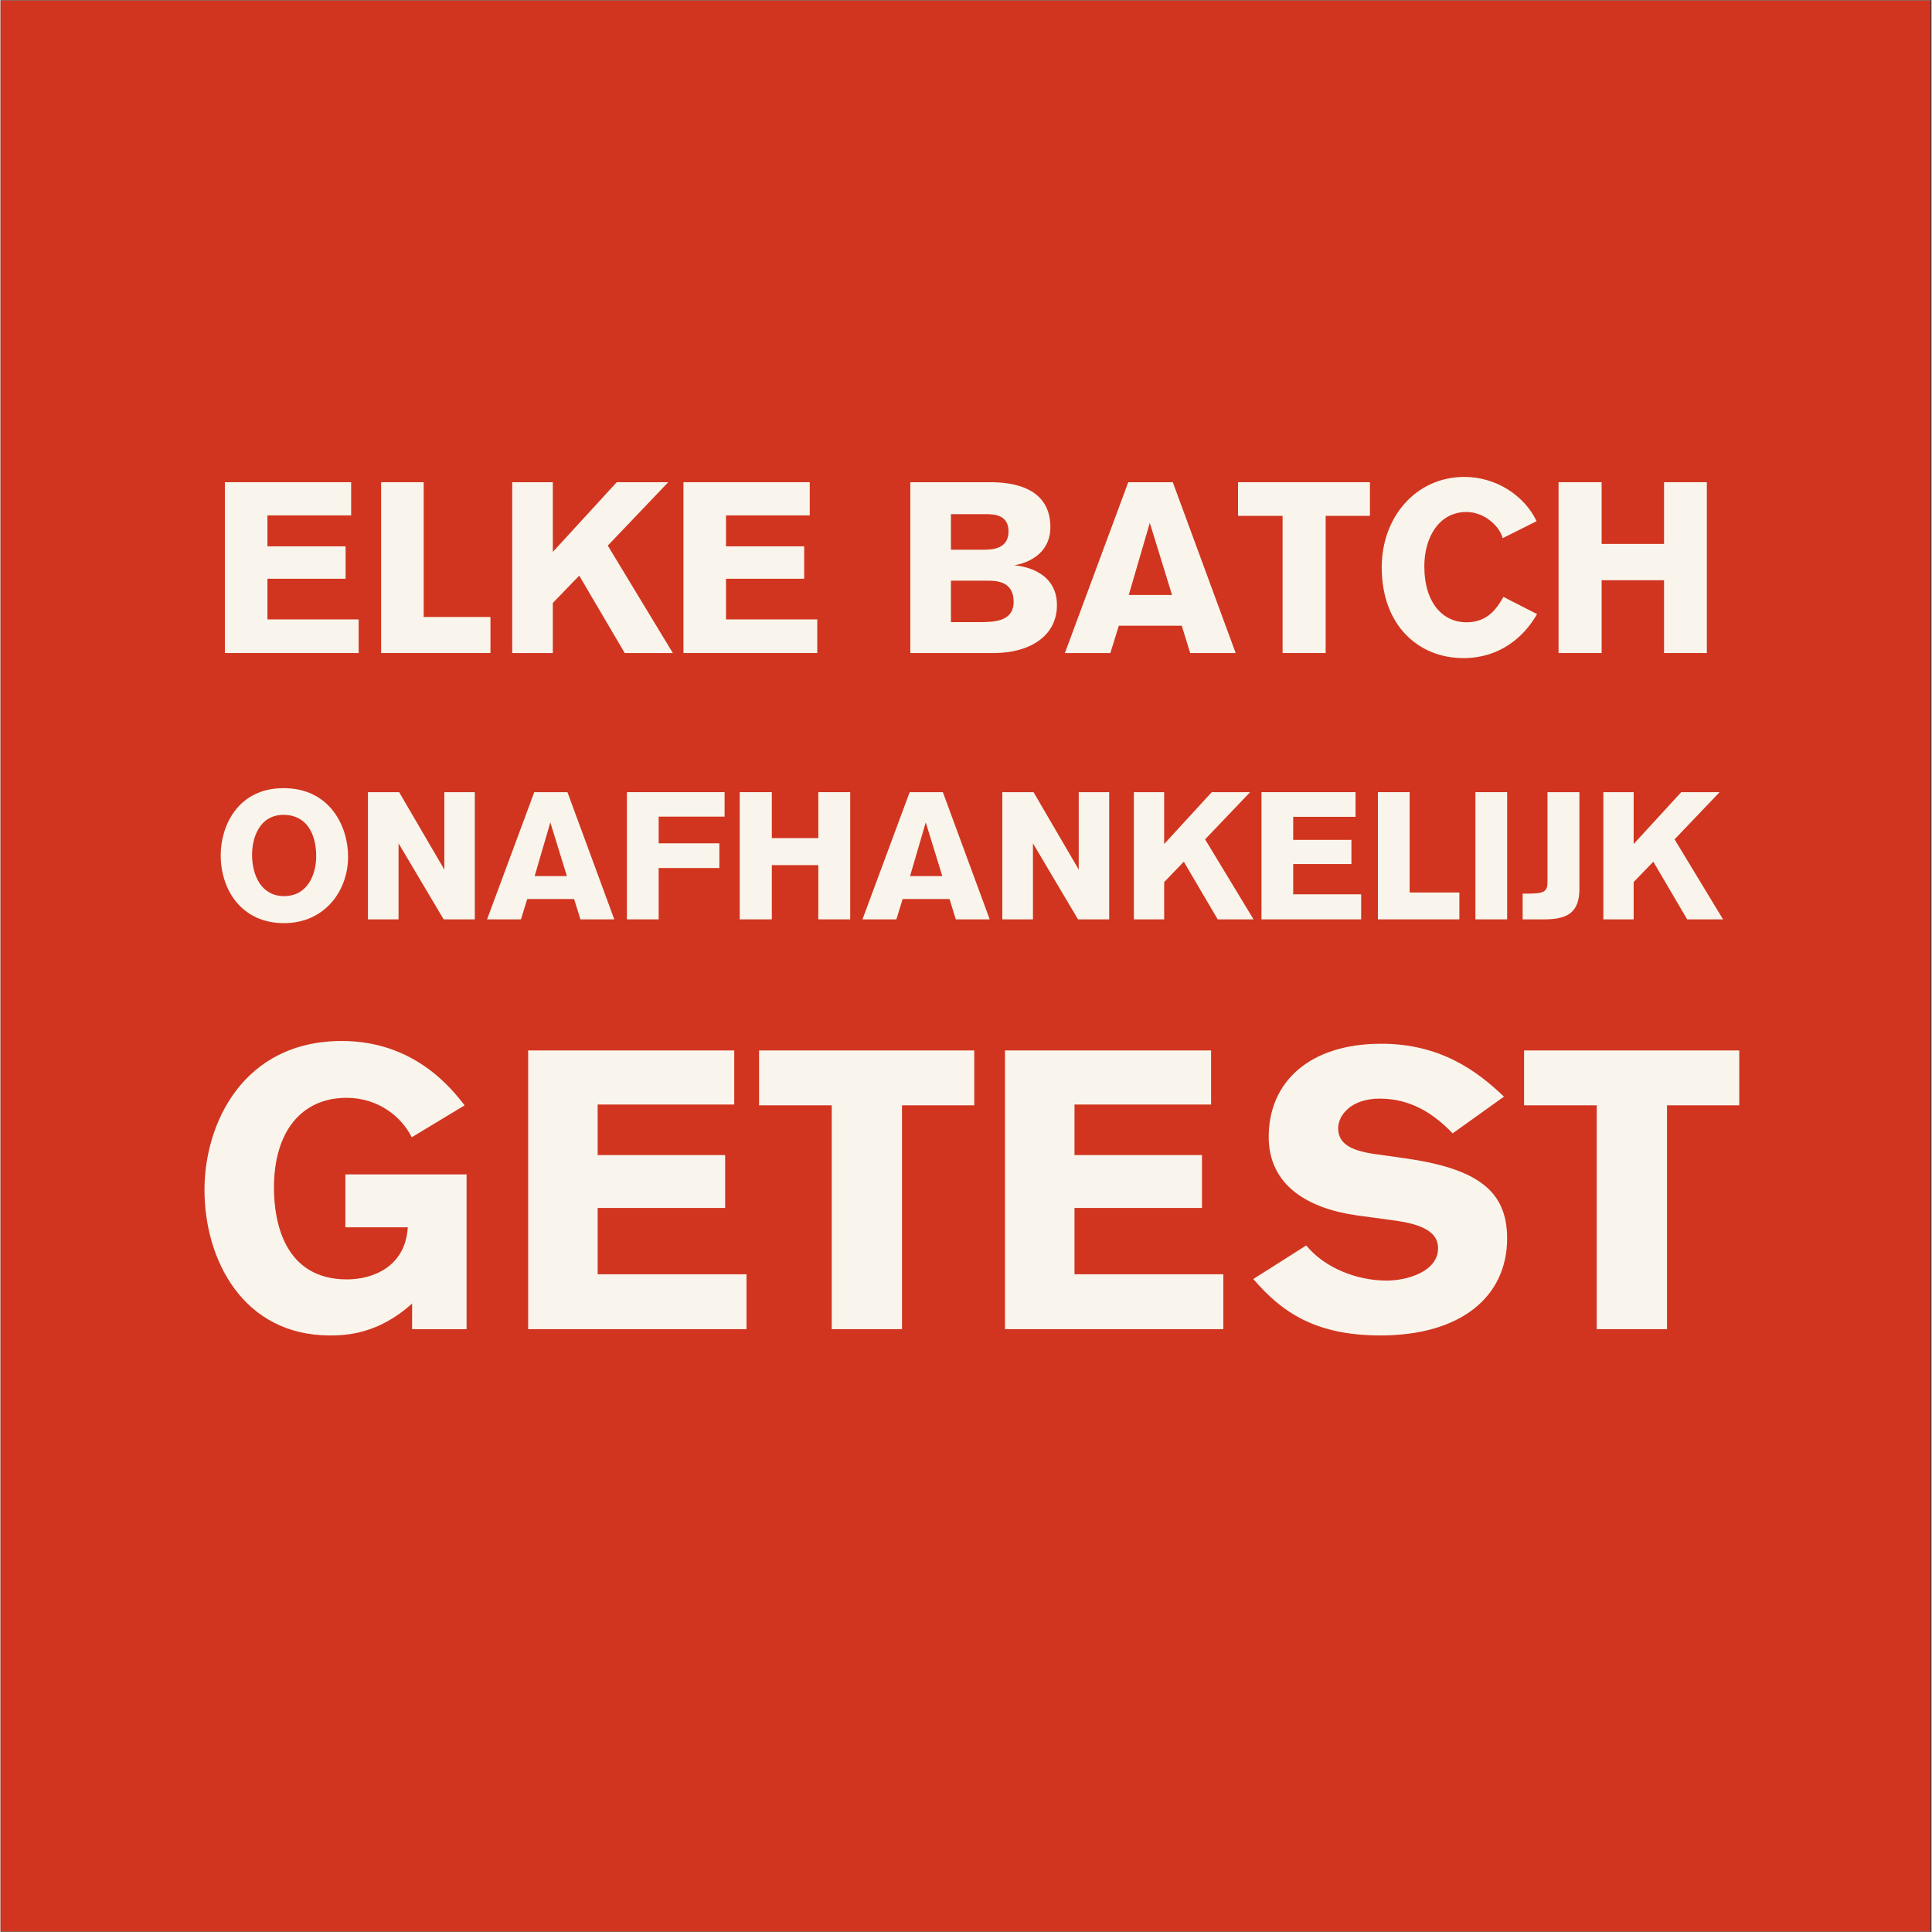 <svg version="1.0" preserveAspectRatio="xMidYMid meet" height="300" viewBox="0 0 224.88 225" zoomAndPan="magnify" width="300" xmlns:xlink="http://www.w3.org/1999/xlink" xmlns="http://www.w3.org/2000/svg"><rect x="0" y="0" width="224.88" height="225" fill="#333333" stroke="none"/><defs><g></g><clipPath id="cc1dfb54b1"><path clip-rule="nonzero" d="M 0 0.059 L 224.762 0.059 L 224.762 224.938 L 0 224.938 Z M 0 0.059"></path></clipPath></defs><g clip-path="url(#cc1dfb54b1)"><path fill-rule="nonzero" fill-opacity="1" d="M 0 0.059 L 224.879 0.059 L 224.879 224.941 L 0 224.941 Z M 0 0.059" fill="#ffffff"></path><path fill-rule="nonzero" fill-opacity="1" d="M 0 0.059 L 224.879 0.059 L 224.879 224.941 L 0 224.941 Z M 0 0.059" fill="#d1351f"></path></g><g fill-opacity="1" fill="#f9f5ec"><g transform="translate(24.76, 107.069)"><g><path d="M 0.883 -7.473 C 0.883 -3.398 3.359 0.441 8.25 0.441 C 13.012 0.441 15.719 -3.336 15.719 -7.305 C 15.719 -10.832 13.602 -15.281 8.207 -15.281 C 2.855 -15.281 0.883 -10.852 0.883 -7.473 Z M 4.535 -7.516 C 4.535 -9.508 5.395 -12.172 8.207 -12.172 C 10.832 -12.172 12.004 -10.031 12.004 -7.348 C 12.004 -5.27 11.02 -2.707 8.27 -2.707 C 5.605 -2.707 4.535 -5.141 4.535 -7.516 Z M 4.535 -7.516"></path></g></g></g><g fill-opacity="1" fill="#f9f5ec"><g transform="translate(41.383, 107.069)"><g><path d="M 13.852 0 L 13.852 -14.816 L 10.305 -14.816 L 10.305 -5.793 L 5.039 -14.816 L 1.406 -14.816 L 1.406 0 L 4.973 0 L 4.973 -8.855 L 10.223 0 Z M 13.852 0"></path></g></g></g><g fill-opacity="1" fill="#f9f5ec"><g transform="translate(56.684, 107.069)"><g><path d="M 14.797 0 L 9.34 -14.816 L 5.477 -14.816 L -0.02 0 L 3.926 0 L 4.66 -2.371 L 10.117 -2.371 L 10.852 0 Z M 9.277 -5.039 L 5.52 -5.039 L 7.348 -11.293 Z M 9.277 -5.039"></path></g></g></g><g fill-opacity="1" fill="#f9f5ec"><g transform="translate(71.544, 107.069)"><g><path d="M 1.406 -14.816 L 1.406 0 L 5.102 0 L 5.102 -5.98 L 12.172 -5.98 L 12.172 -8.855 L 5.102 -8.855 L 5.102 -11.965 L 12.781 -11.965 L 12.781 -14.816 Z M 1.406 -14.816"></path></g></g></g><g fill-opacity="1" fill="#f9f5ec"><g transform="translate(84.662, 107.069)"><g><path d="M 14.293 0 L 14.293 -14.816 L 10.578 -14.816 L 10.578 -9.465 L 5.164 -9.465 L 5.164 -14.816 L 1.426 -14.816 L 1.426 0 L 5.164 0 L 5.164 -6.316 L 10.578 -6.316 L 10.578 0 Z M 14.293 0"></path></g></g></g><g fill-opacity="1" fill="#f9f5ec"><g transform="translate(100.404, 107.069)"><g><path d="M 14.797 0 L 9.34 -14.816 L 5.477 -14.816 L -0.02 0 L 3.926 0 L 4.66 -2.371 L 10.117 -2.371 L 10.852 0 Z M 9.277 -5.039 L 5.52 -5.039 L 7.348 -11.293 Z M 9.277 -5.039"></path></g></g></g><g fill-opacity="1" fill="#f9f5ec"><g transform="translate(115.264, 107.069)"><g><path d="M 13.852 0 L 13.852 -14.816 L 10.305 -14.816 L 10.305 -5.793 L 5.039 -14.816 L 1.406 -14.816 L 1.406 0 L 4.973 0 L 4.973 -8.855 L 10.223 0 Z M 13.852 0"></path></g></g></g><g fill-opacity="1" fill="#f9f5ec"><g transform="translate(130.565, 107.069)"><g><path d="M 15.363 0 L 9.719 -9.32 L 14.965 -14.816 L 10.496 -14.816 L 4.953 -8.773 L 4.953 -14.816 L 1.426 -14.816 L 1.426 0 L 4.953 0 L 4.953 -4.344 L 7.242 -6.715 L 11.188 0 Z M 15.363 0"></path></g></g></g><g fill-opacity="1" fill="#f9f5ec"><g transform="translate(145.425, 107.069)"><g><path d="M 1.426 0 L 13.035 0 L 13.035 -2.918 L 5.121 -2.918 L 5.121 -6.445 L 11.902 -6.445 L 11.902 -9.258 L 5.121 -9.258 L 5.121 -11.941 L 12.383 -11.941 L 12.383 -14.816 L 1.426 -14.816 Z M 1.426 0"></path></g></g></g><g fill-opacity="1" fill="#f9f5ec"><g transform="translate(158.984, 107.069)"><g><path d="M 10.914 0 L 10.914 -3.129 L 5.121 -3.129 L 5.121 -14.816 L 1.426 -14.816 L 1.426 0 Z M 10.914 0"></path></g></g></g><g fill-opacity="1" fill="#f9f5ec"><g transform="translate(170.36, 107.069)"><g><path d="M 5.102 0 L 5.102 -14.816 L 1.406 -14.816 L 1.406 0 Z M 5.102 0"></path></g></g></g><g fill-opacity="1" fill="#f9f5ec"><g transform="translate(176.93, 107.069)"><g><path d="M 0.336 0 L 2.812 0 C 5.52 0 6.949 -0.754 6.949 -3.566 L 6.949 -14.816 L 3.23 -14.816 L 3.23 -4.324 C 3.23 -3.254 2.812 -3 1.07 -3 L 0.336 -3 Z M 0.336 0"></path></g></g></g><g fill-opacity="1" fill="#f9f5ec"><g transform="translate(185.241, 107.069)"><g><path d="M 15.363 0 L 9.719 -9.32 L 14.965 -14.816 L 10.496 -14.816 L 4.953 -8.773 L 4.953 -14.816 L 1.426 -14.816 L 1.426 0 L 4.953 0 L 4.953 -4.344 L 7.242 -6.715 L 11.188 0 Z M 15.363 0"></path></g></g></g><g fill-opacity="1" fill="#f9f5ec"><g transform="translate(24.21, 76.053)"><g><path d="M 1.918 0 L 17.5 0 L 17.5 -3.918 L 6.875 -3.918 L 6.875 -8.652 L 15.977 -8.652 L 15.977 -12.426 L 6.875 -12.426 L 6.875 -16.031 L 16.625 -16.031 L 16.625 -19.895 L 1.918 -19.895 Z M 1.918 0"></path></g></g></g><g fill-opacity="1" fill="#f9f5ec"><g transform="translate(42.407, 76.053)"><g><path d="M 14.652 0 L 14.652 -4.199 L 6.875 -4.199 L 6.875 -19.895 L 1.918 -19.895 L 1.918 0 Z M 14.652 0"></path></g></g></g><g fill-opacity="1" fill="#f9f5ec"><g transform="translate(57.674, 76.053)"><g><path d="M 20.625 0 L 13.047 -12.512 L 20.09 -19.895 L 14.09 -19.895 L 6.648 -11.777 L 6.648 -19.895 L 1.918 -19.895 L 1.918 0 L 6.648 0 L 6.648 -5.832 L 9.723 -9.016 L 15.02 0 Z M 20.625 0"></path></g></g></g><g fill-opacity="1" fill="#f9f5ec"><g transform="translate(77.617, 76.053)"><g><path d="M 1.918 0 L 17.5 0 L 17.5 -3.918 L 6.875 -3.918 L 6.875 -8.652 L 15.977 -8.652 L 15.977 -12.426 L 6.875 -12.426 L 6.875 -16.031 L 16.625 -16.031 L 16.625 -19.895 L 1.918 -19.895 Z M 1.918 0"></path></g></g></g><g fill-opacity="1" fill="#f9f5ec"><g transform="translate(95.814, 76.053)"><g></g></g></g><g fill-opacity="1" fill="#f9f5ec"><g transform="translate(104.039, 76.053)"><g><path d="M 1.918 0 L 11.664 0 C 15.723 0 18.992 -1.918 18.992 -5.578 C 18.992 -9.074 15.891 -10.059 13.977 -10.227 C 15.188 -10.371 18.23 -11.328 18.23 -14.68 C 18.23 -17.582 16.426 -19.895 11.188 -19.895 L 1.918 -19.895 Z M 6.648 -12.031 L 6.648 -16.176 L 10.734 -16.176 C 11.695 -16.176 13.355 -16.09 13.355 -14.172 C 13.355 -12.117 11.469 -12.031 10.398 -12.031 Z M 6.648 -3.605 L 6.648 -8.426 L 10.934 -8.426 C 11.945 -8.426 13.949 -8.367 13.949 -5.973 C 13.949 -3.691 11.723 -3.605 10.117 -3.605 Z M 6.648 -3.605"></path></g></g></g><g fill-opacity="1" fill="#f9f5ec"><g transform="translate(123.983, 76.053)"><g><path d="M 19.863 0 L 12.539 -19.895 L 7.355 -19.895 L -0.027 0 L 5.27 0 L 6.254 -3.184 L 13.582 -3.184 L 14.566 0 Z M 12.453 -6.762 L 7.41 -6.762 L 9.863 -15.16 Z M 12.453 -6.762"></path></g></g></g><g fill-opacity="1" fill="#f9f5ec"><g transform="translate(143.926, 76.053)"><g><path d="M 15.555 -15.977 L 15.555 -19.895 L 0.195 -19.895 L 0.195 -15.977 L 5.383 -15.977 L 5.383 0 L 10.398 0 L 10.398 -15.977 Z M 15.555 -15.977"></path></g></g></g><g fill-opacity="1" fill="#f9f5ec"><g transform="translate(159.757, 76.053)"><g><path d="M 15.273 -6.539 C 14.598 -5.383 13.555 -3.578 10.961 -3.578 C 8.285 -3.578 6.059 -5.75 6.059 -10.117 C 6.059 -13.441 7.75 -16.426 10.961 -16.426 C 12.988 -16.426 14.766 -14.879 15.188 -13.383 L 19.133 -15.355 C 17.723 -18.344 14.398 -20.512 10.734 -20.512 C 5.102 -20.512 1.098 -15.863 1.098 -9.977 C 1.098 -3.242 5.355 0.59 10.621 0.59 C 14.766 0.59 17.609 -1.773 19.188 -4.535 Z M 15.273 -6.539"></path></g></g></g><g fill-opacity="1" fill="#f9f5ec"><g transform="translate(179.531, 76.053)"><g><path d="M 19.188 0 L 19.188 -19.895 L 14.203 -19.895 L 14.203 -12.707 L 6.934 -12.707 L 6.934 -19.895 L 1.918 -19.895 L 1.918 0 L 6.934 0 L 6.934 -8.48 L 14.203 -8.48 L 14.203 0 Z M 19.188 0"></path></g></g></g><g fill-opacity="1" fill="#f9f5ec"><g transform="translate(21.914, 154.792)"><g><path d="M 32.137 -26.066 C 30.758 -27.812 26.434 -33.559 17.836 -33.559 C 6.344 -33.559 1.84 -23.953 1.84 -16.227 C 1.84 -8 6.391 0.734 16.457 0.734 C 18.297 0.734 22.066 0.598 26.02 -2.988 L 26.02 0 L 32.363 0 L 32.363 -18.02 L 18.25 -18.02 L 18.25 -11.859 L 25.516 -11.859 C 25.238 -7.219 21.379 -5.793 18.434 -5.793 C 11.078 -5.793 9.93 -12.598 9.93 -16.457 C 9.93 -23.078 13.195 -26.941 18.391 -26.941 C 22.113 -26.941 24.824 -24.688 25.977 -22.344 Z M 32.137 -26.066"></path></g></g></g><g fill-opacity="1" fill="#f9f5ec"><g transform="translate(58.324, 154.792)"><g><path d="M 3.125 0 L 28.551 0 L 28.551 -6.391 L 11.219 -6.391 L 11.219 -14.113 L 26.066 -14.113 L 26.066 -20.273 L 11.219 -20.273 L 11.219 -26.16 L 27.125 -26.16 L 27.125 -32.457 L 3.125 -32.457 Z M 3.125 0"></path></g></g></g><g fill-opacity="1" fill="#f9f5ec"><g transform="translate(88.021, 154.792)"><g><path d="M 25.379 -26.066 L 25.379 -32.457 L 0.32 -32.457 L 0.32 -26.066 L 8.781 -26.066 L 8.781 0 L 16.965 0 L 16.965 -26.066 Z M 25.379 -26.066"></path></g></g></g><g fill-opacity="1" fill="#f9f5ec"><g transform="translate(113.857, 154.792)"><g><path d="M 3.125 0 L 28.551 0 L 28.551 -6.391 L 11.219 -6.391 L 11.219 -14.113 L 26.066 -14.113 L 26.066 -20.273 L 11.219 -20.273 L 11.219 -26.16 L 27.125 -26.16 L 27.125 -32.457 L 3.125 -32.457 Z M 3.125 0"></path></g></g></g><g fill-opacity="1" fill="#f9f5ec"><g transform="translate(145.486, 154.792)"><g><path d="M 29.605 -27.078 C 26.434 -30.113 22.16 -33.238 15.309 -33.238 C 6.941 -33.238 2.207 -28.777 2.207 -22.391 C 2.207 -16.688 6.852 -14.023 12.551 -13.238 L 16.273 -12.734 C 19.172 -12.367 21.93 -11.723 21.93 -9.426 C 21.93 -6.711 18.344 -5.656 15.953 -5.656 C 12.457 -5.656 8.734 -7.125 6.574 -9.746 L 0.414 -5.84 C 3.723 -1.977 7.633 0.734 15.219 0.734 C 24.504 0.734 29.973 -3.723 29.973 -10.574 C 29.973 -16.137 26.48 -18.711 18.02 -19.906 L 14.434 -20.41 C 11.676 -20.824 10.297 -21.652 10.297 -23.398 C 10.297 -24.918 11.816 -26.848 15.125 -26.848 C 18.617 -26.848 21.285 -25.238 23.629 -22.801 Z M 29.605 -27.078"></path></g></g></g><g fill-opacity="1" fill="#f9f5ec"><g transform="translate(177.114, 154.792)"><g><path d="M 25.379 -26.066 L 25.379 -32.457 L 0.32 -32.457 L 0.32 -26.066 L 8.781 -26.066 L 8.781 0 L 16.965 0 L 16.965 -26.066 Z M 25.379 -26.066"></path></g></g></g></svg>